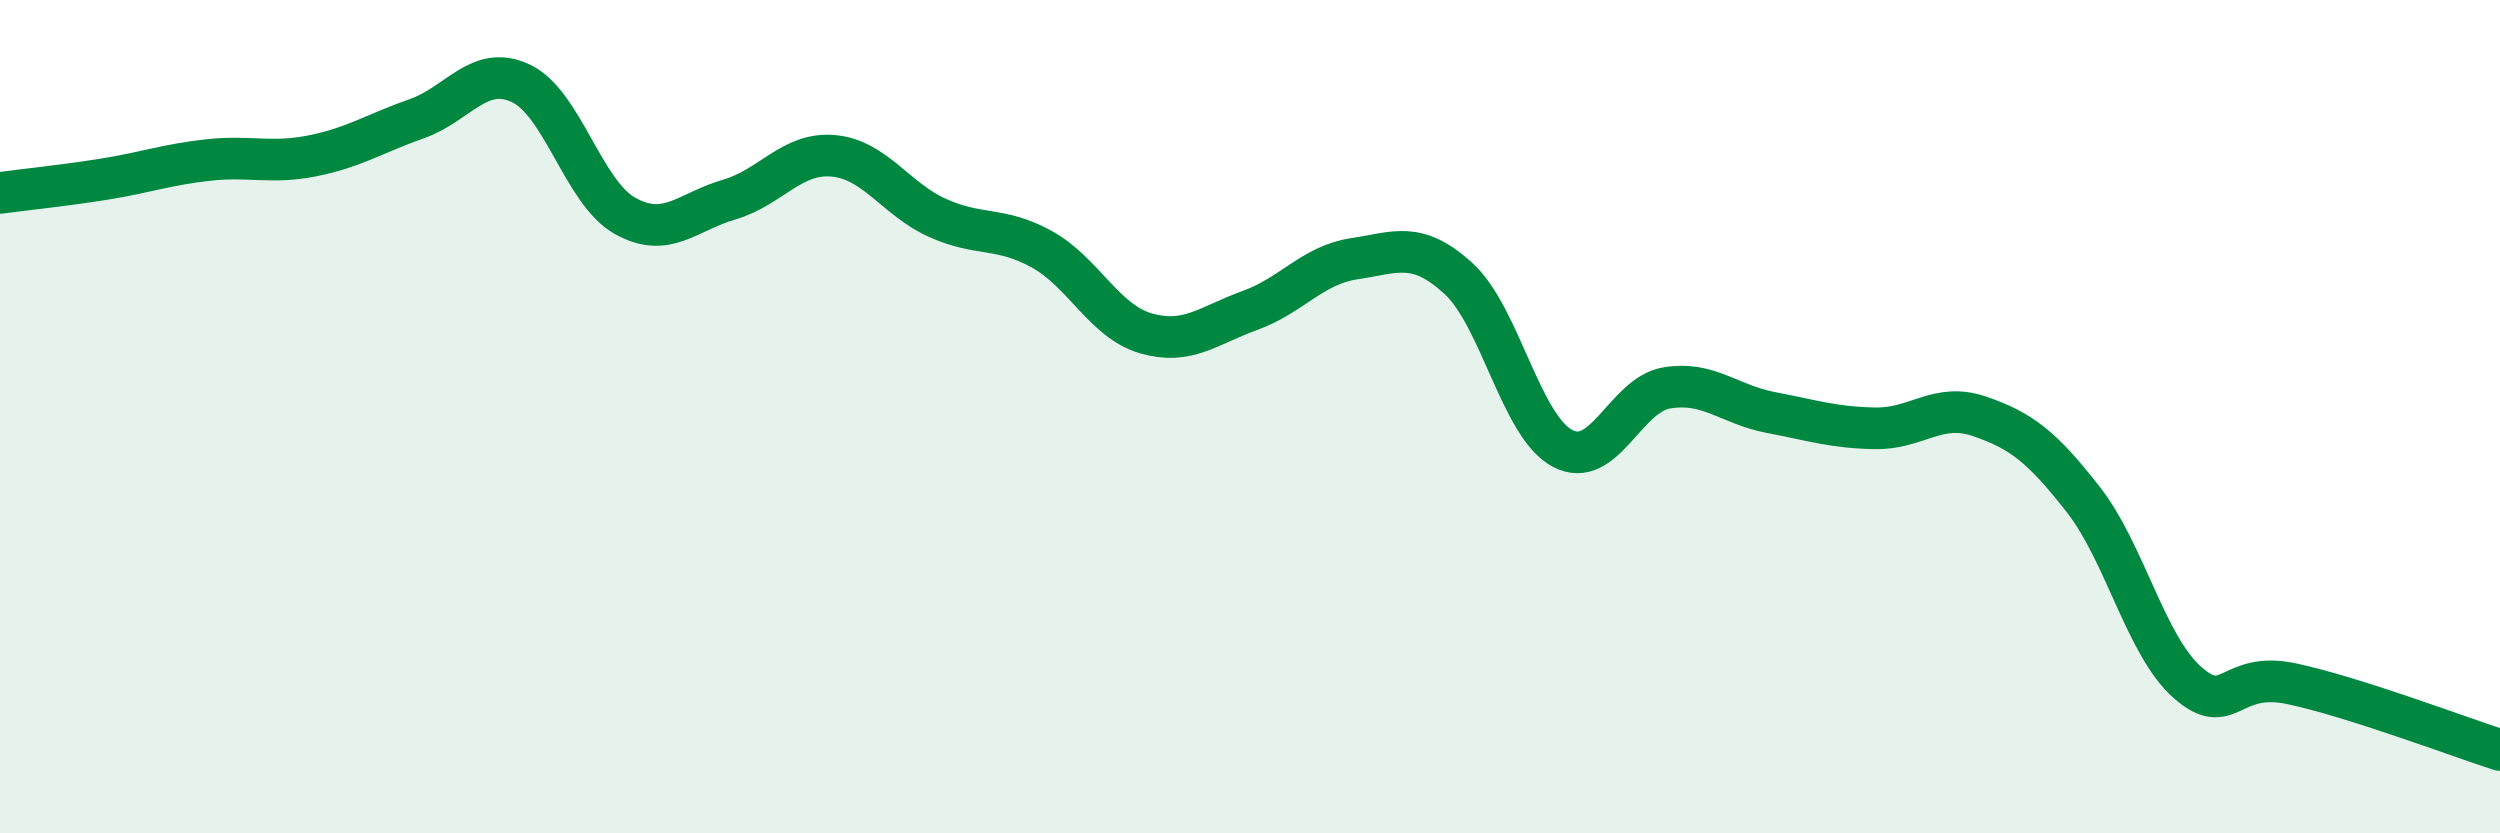 
    <svg width="60" height="20" viewBox="0 0 60 20" xmlns="http://www.w3.org/2000/svg">
      <path
        d="M 0,4.63 C 0.5,4.56 1.5,4.46 2.5,4.3 C 3.5,4.14 4,3.95 5,3.84 C 6,3.73 6.5,3.94 7.5,3.74 C 8.5,3.54 9,3.2 10,2.85 C 11,2.5 11.5,1.53 12.5,2 C 13.5,2.47 14,4.62 15,5.18 C 16,5.74 16.5,5.08 17.5,4.79 C 18.5,4.5 19,3.65 20,3.74 C 21,3.83 21.5,4.78 22.5,5.23 C 23.5,5.68 24,5.43 25,5.98 C 26,6.53 26.5,7.71 27.5,8 C 28.5,8.29 29,7.81 30,7.45 C 31,7.09 31.5,6.36 32.5,6.21 C 33.5,6.06 34,5.77 35,6.68 C 36,7.59 36.5,10.23 37.5,10.76 C 38.5,11.29 39,9.48 40,9.31 C 41,9.14 41.5,9.71 42.5,9.9 C 43.5,10.09 44,10.26 45,10.28 C 46,10.3 46.5,9.65 47.5,9.99 C 48.5,10.33 49,10.71 50,11.99 C 51,13.27 51.5,15.5 52.5,16.38 C 53.5,17.26 53.5,16.09 55,16.41 C 56.5,16.73 59,17.68 60,18L60 20L0 20Z"
        fill="#008740"
        opacity="0.1"
        stroke-linecap="round"
        stroke-linejoin="round"
      />
      <path
        d="M 0,4.63 C 0.5,4.56 1.5,4.46 2.5,4.3 C 3.5,4.14 4,3.95 5,3.84 C 6,3.73 6.5,3.94 7.5,3.74 C 8.5,3.54 9,3.2 10,2.85 C 11,2.5 11.5,1.53 12.5,2 C 13.5,2.47 14,4.62 15,5.18 C 16,5.74 16.5,5.08 17.5,4.79 C 18.5,4.5 19,3.65 20,3.74 C 21,3.83 21.5,4.78 22.5,5.23 C 23.5,5.68 24,5.43 25,5.98 C 26,6.53 26.5,7.71 27.5,8 C 28.5,8.29 29,7.81 30,7.45 C 31,7.09 31.5,6.36 32.5,6.21 C 33.5,6.06 34,5.77 35,6.68 C 36,7.59 36.5,10.23 37.5,10.76 C 38.5,11.29 39,9.48 40,9.31 C 41,9.14 41.5,9.71 42.5,9.9 C 43.5,10.09 44,10.26 45,10.28 C 46,10.3 46.5,9.65 47.5,9.99 C 48.5,10.33 49,10.71 50,11.99 C 51,13.27 51.5,15.5 52.5,16.38 C 53.5,17.26 53.5,16.09 55,16.41 C 56.5,16.73 59,17.68 60,18"
        stroke="#008740"
        stroke-width="1"
        fill="none"
        stroke-linecap="round"
        stroke-linejoin="round"
      />
    </svg>
  